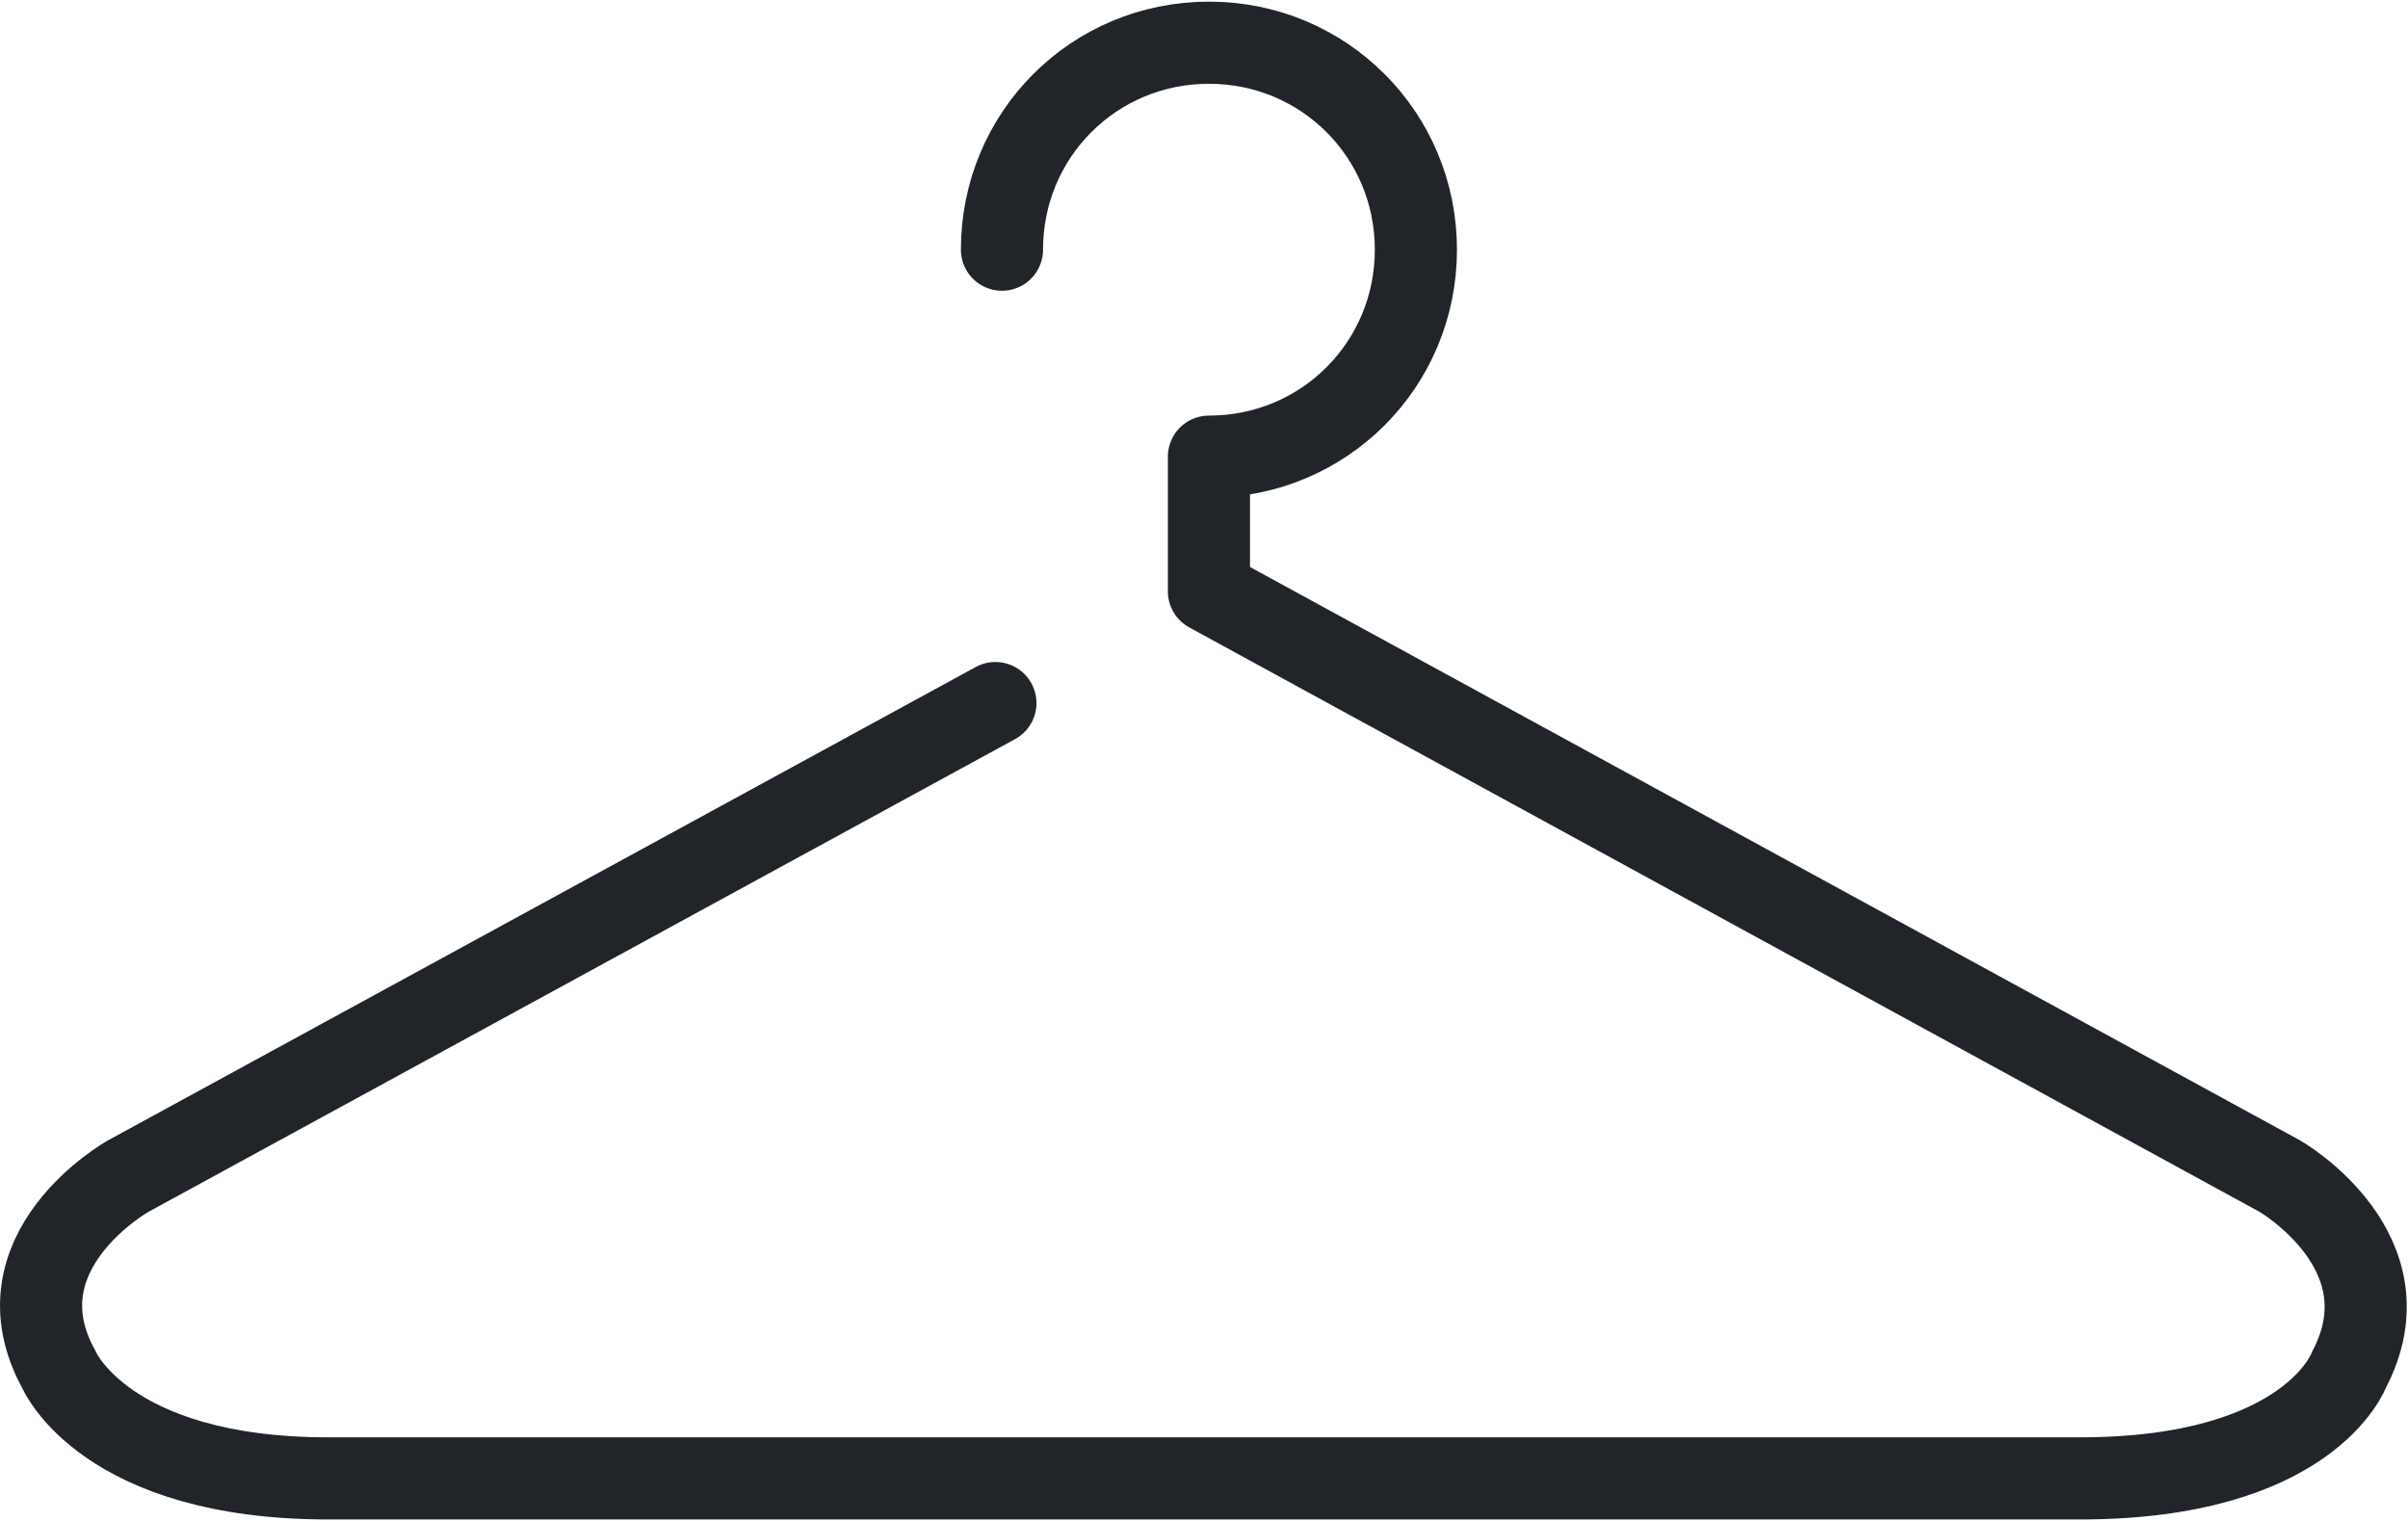 <?xml version="1.0" encoding="utf-8"?>
<!-- Generator: Adobe Illustrator 26.1.0, SVG Export Plug-In . SVG Version: 6.00 Build 0)  -->
<svg version="1.1" id="Layer_1" xmlns="http://www.w3.org/2000/svg" xmlns:xlink="http://www.w3.org/1999/xlink" x="0px" y="0px"
	 viewBox="0 0 73.3 46.3" style="enable-background:new 0 0 73.3 46.3;" xml:space="preserve">
<style type="text/css">
	.st0{fill:none;stroke:#212529;stroke-width:2.5;stroke-linecap:round;stroke-linejoin:round;stroke-miterlimit:10;}
</style>
<g>
	<path class="st0" d="M30.5,7.6c0-3.5,2.8-6.3,6.3-6.3s6.3,2.8,6.3,6.3s-2.8,6.3-6.3,6.3V18l32.6,17.8c0,0,4,2.3,2.1,5.9
		c0,0-1.2,3.3-8.2,3.3c-6.4,0-47,0-53.3,0c-6.8,0-8.2-3.3-8.2-3.3c-2-3.6,2.1-5.9,2.1-5.9l26.4-14.4"/>
</g>
</svg>

